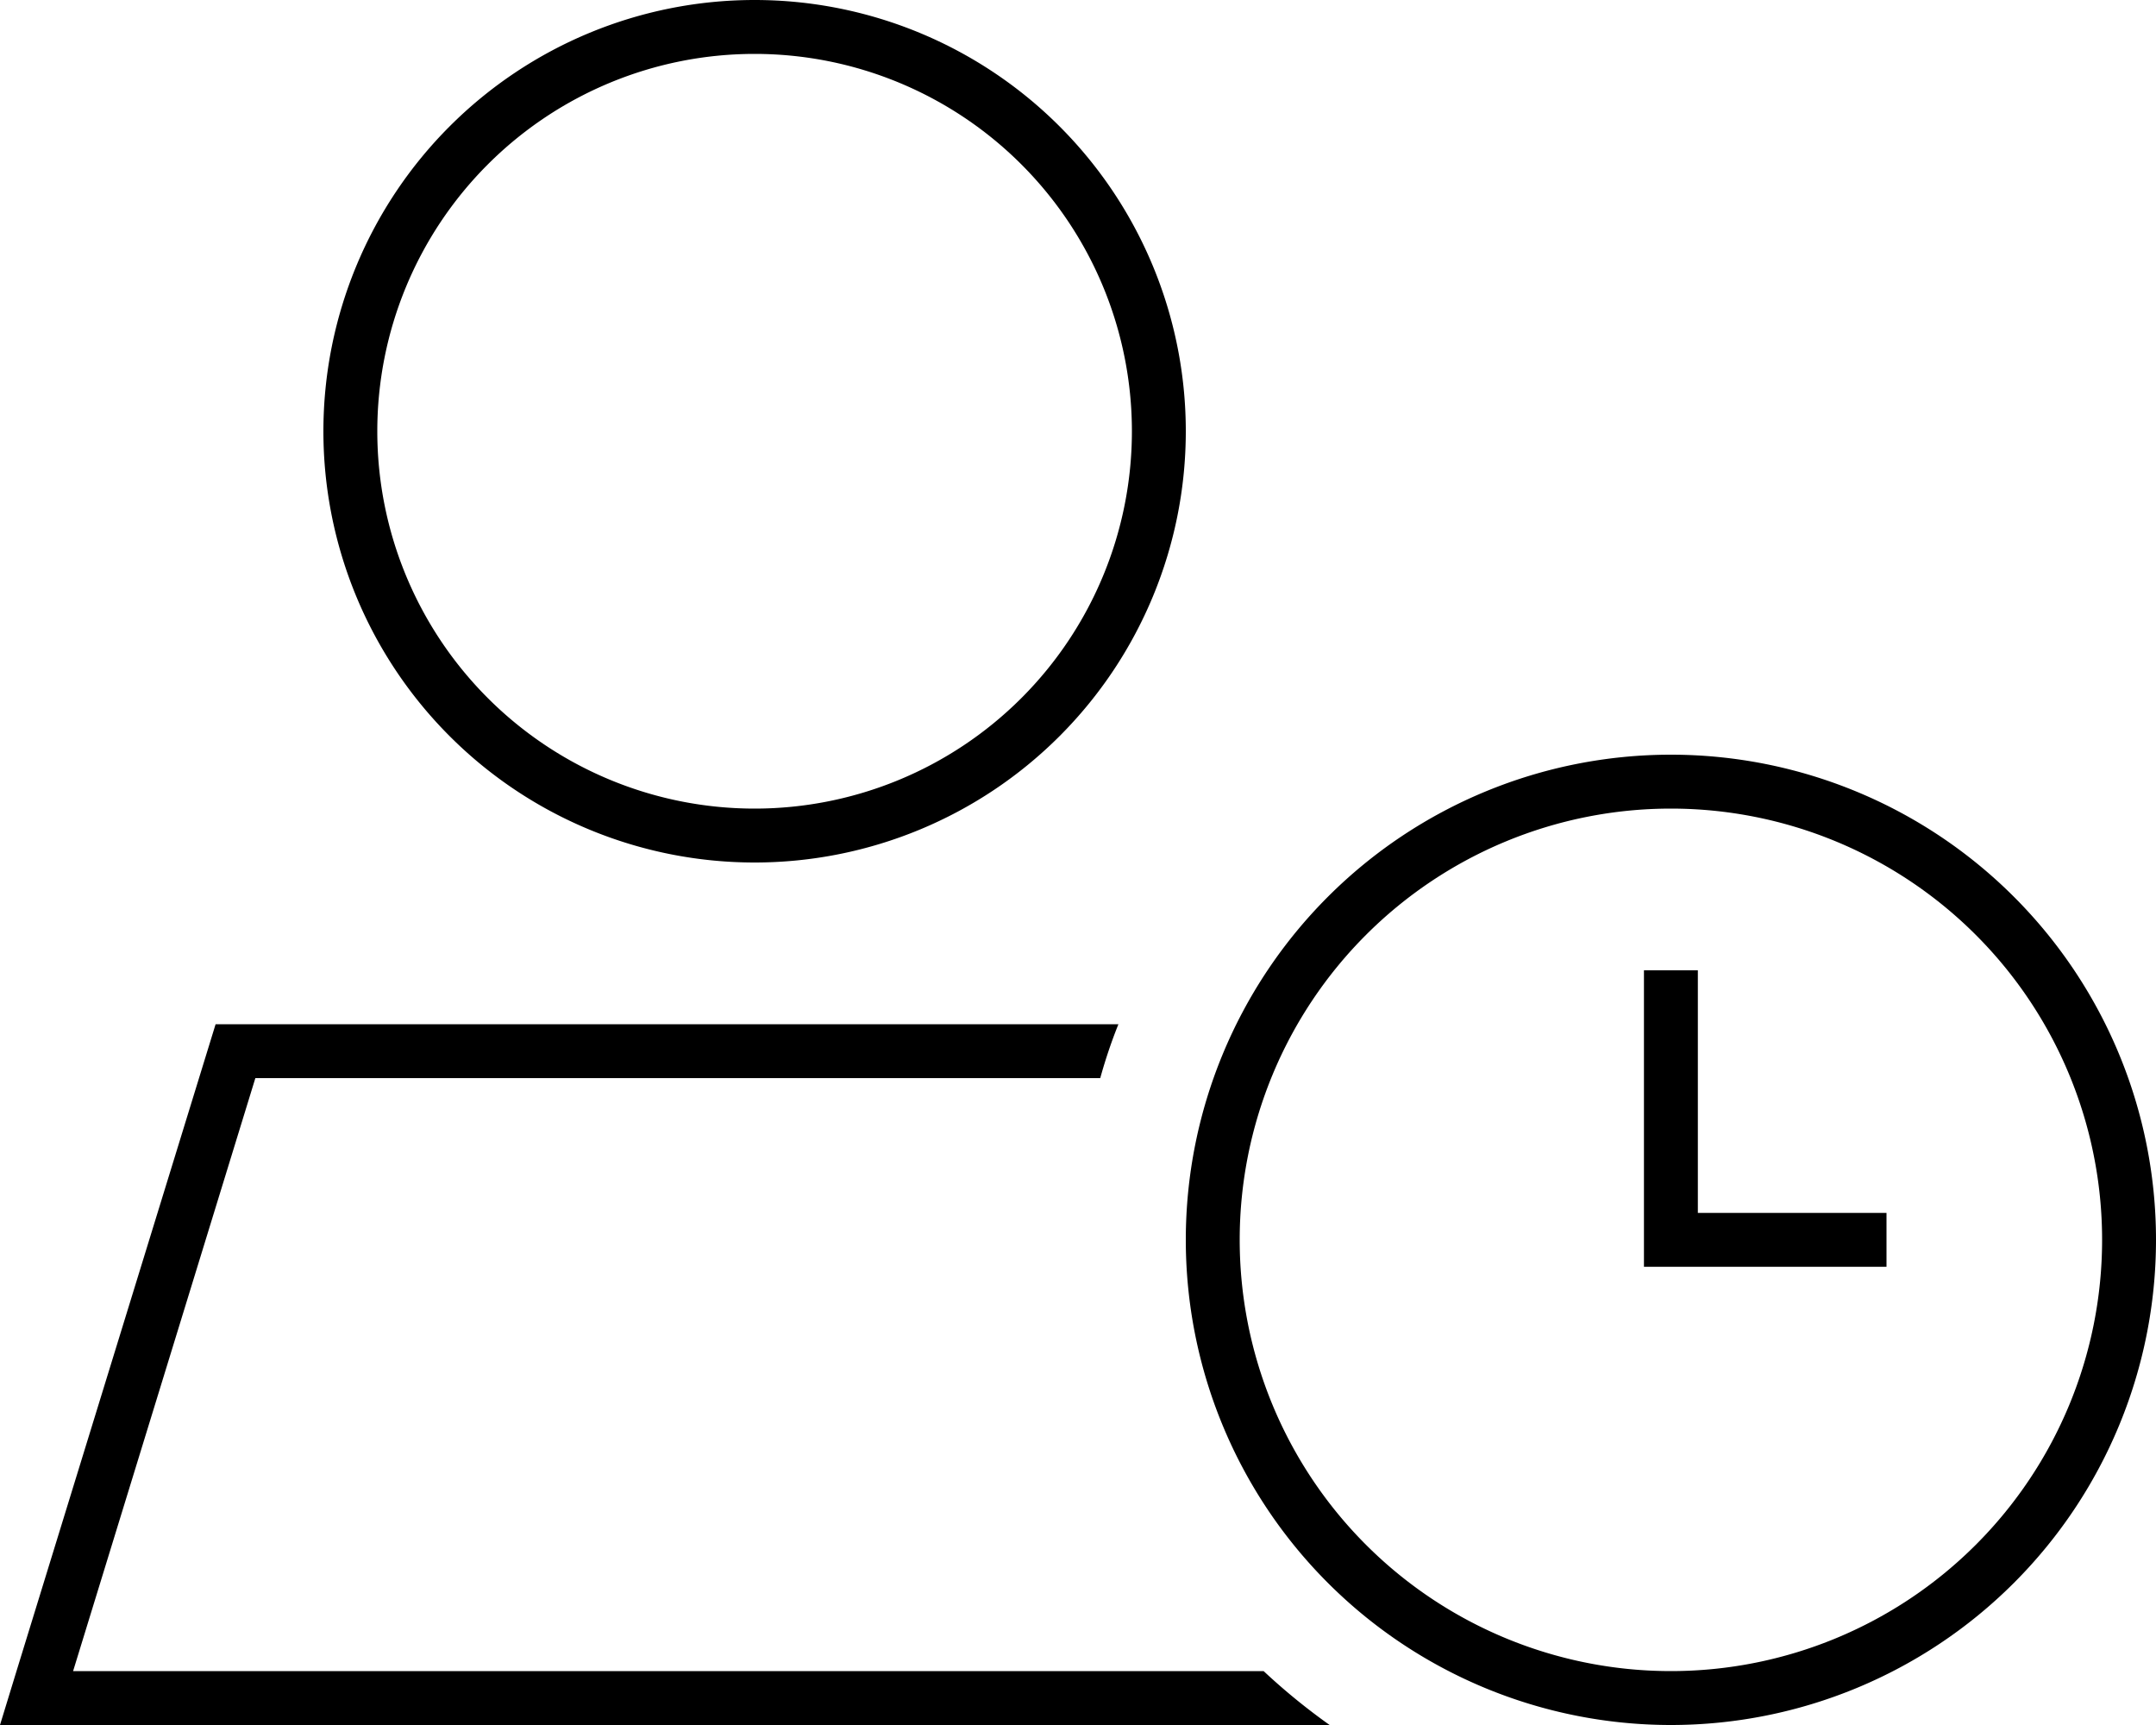 <svg xmlns="http://www.w3.org/2000/svg" viewBox="0 0 640 512"><!--! Font Awesome Pro 6.5.2 by @fontawesome - https://fontawesome.com License - https://fontawesome.com/license (Commercial License) Copyright 2024 Fonticons, Inc. --><path d="M112 128a112 112 0 1 1 224 0 112 112 0 1 1 -224 0zm240 0A128 128 0 1 0 96 128a128 128 0 1 0 256 0zM21.7 496L75.8 320H326.6c1.5-5.4 3.3-10.8 5.4-16H64L4.9 496 0 512H16.7h378c-6.9-4.9-13.4-10.2-19.6-16H21.7zM496 240a128 128 0 1 1 0 256 128 128 0 1 1 0-256zm0 272a144 144 0 1 0 0-288 144 144 0 1 0 0 288zm8-224H488v8 72 8h8 56 8V360h-8H504V296v-8z"/></svg>